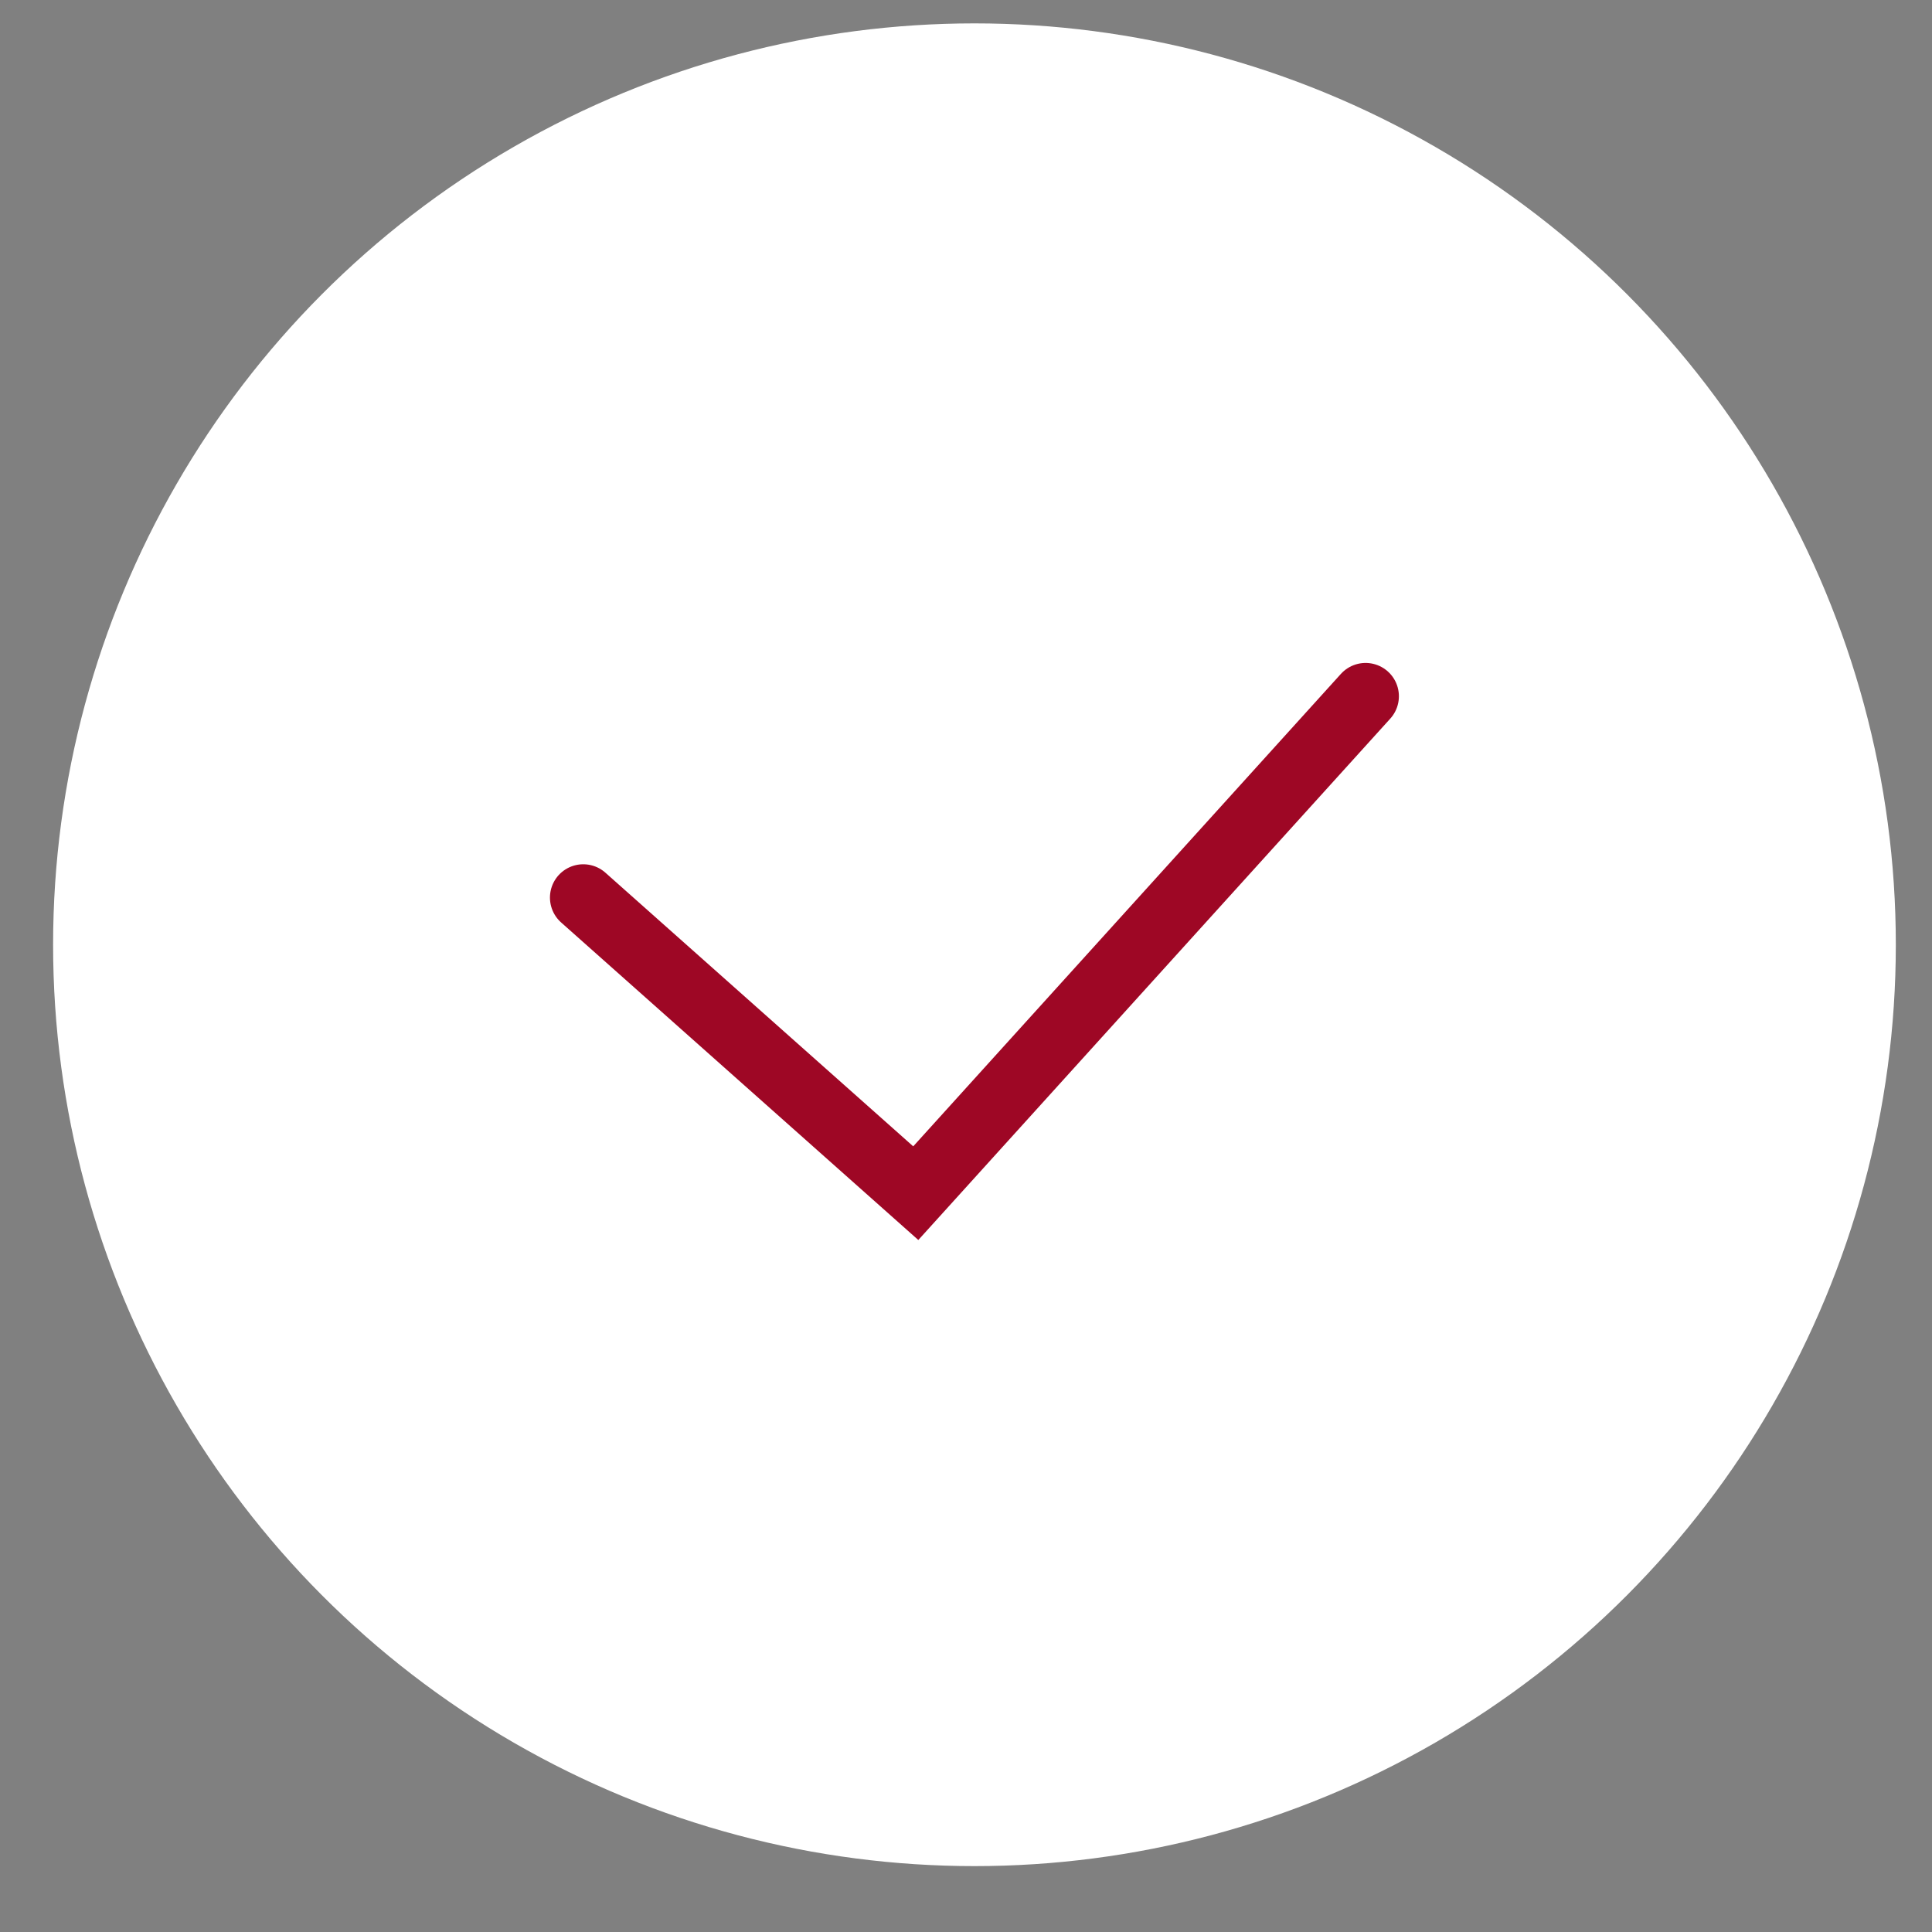 <?xml version="1.0" encoding="UTF-8"?> <svg xmlns="http://www.w3.org/2000/svg" width="29" height="29" viewBox="0 0 29 29" fill="none"><rect x="0" y="0" width="29" height="29" fill="#808080" stroke="none"/><circle cx="14.627" cy="14.181" r="13.83" fill="white"></circle><path d="M8.755 13.473L13.746 17.91L20.498 10.451" stroke="#9E0725" stroke-linecap="round"></path></svg> 